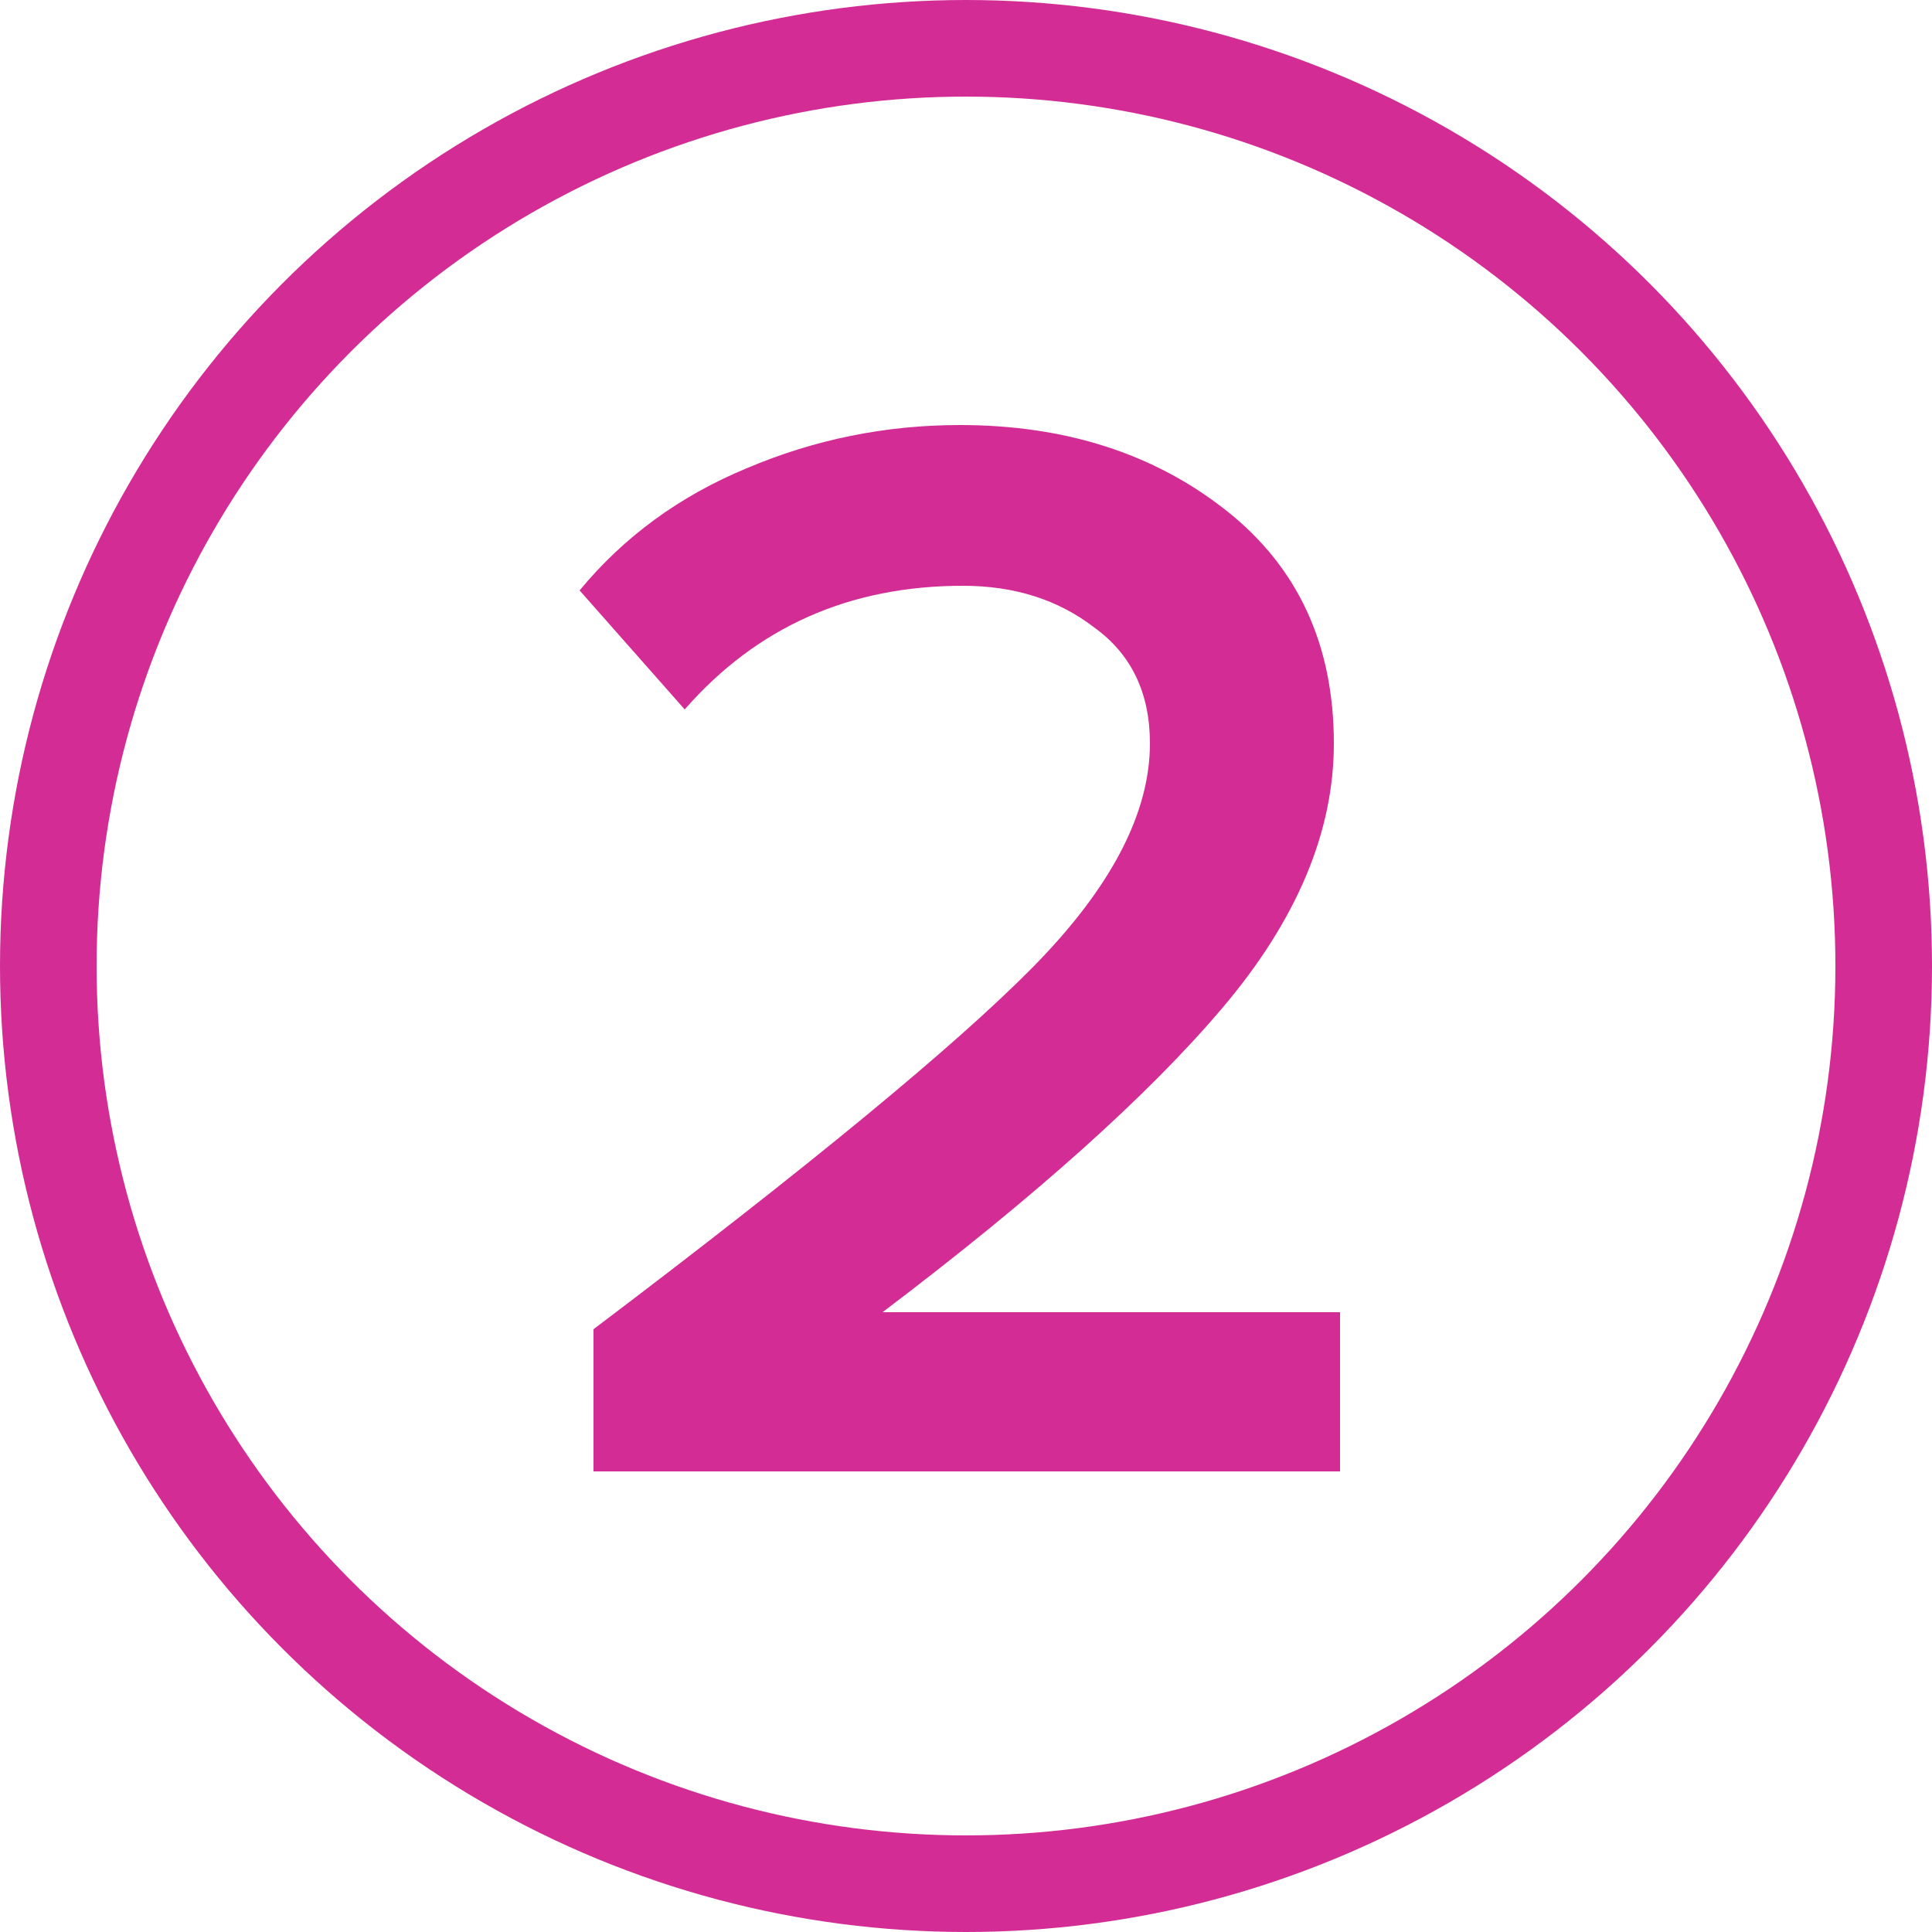 <?xml version="1.0" encoding="UTF-8"?> <svg xmlns="http://www.w3.org/2000/svg" width="40" height="40" viewBox="0 0 40 40" fill="none"><circle cx="20" cy="20" r="19" stroke="#D32D95" stroke-width="2"></circle><path d="M27.744 30.464H12.288V27.52C16.747 24.149 19.776 21.653 21.376 20.032C22.997 18.389 23.808 16.843 23.808 15.392C23.808 14.347 23.424 13.546 22.656 12.992C21.909 12.416 21.003 12.128 19.936 12.128C17.589 12.128 15.669 12.981 14.176 14.688L12 12.224C12.917 11.114 14.069 10.272 15.456 9.696C16.864 9.098 18.336 8.8 19.872 8.8C22.048 8.8 23.883 9.386 25.376 10.56C26.869 11.733 27.616 13.344 27.616 15.392C27.616 17.227 26.848 19.05 25.312 20.864C23.776 22.677 21.429 24.779 18.272 27.168H27.744V30.464Z" fill="#D32D95"></path></svg> 